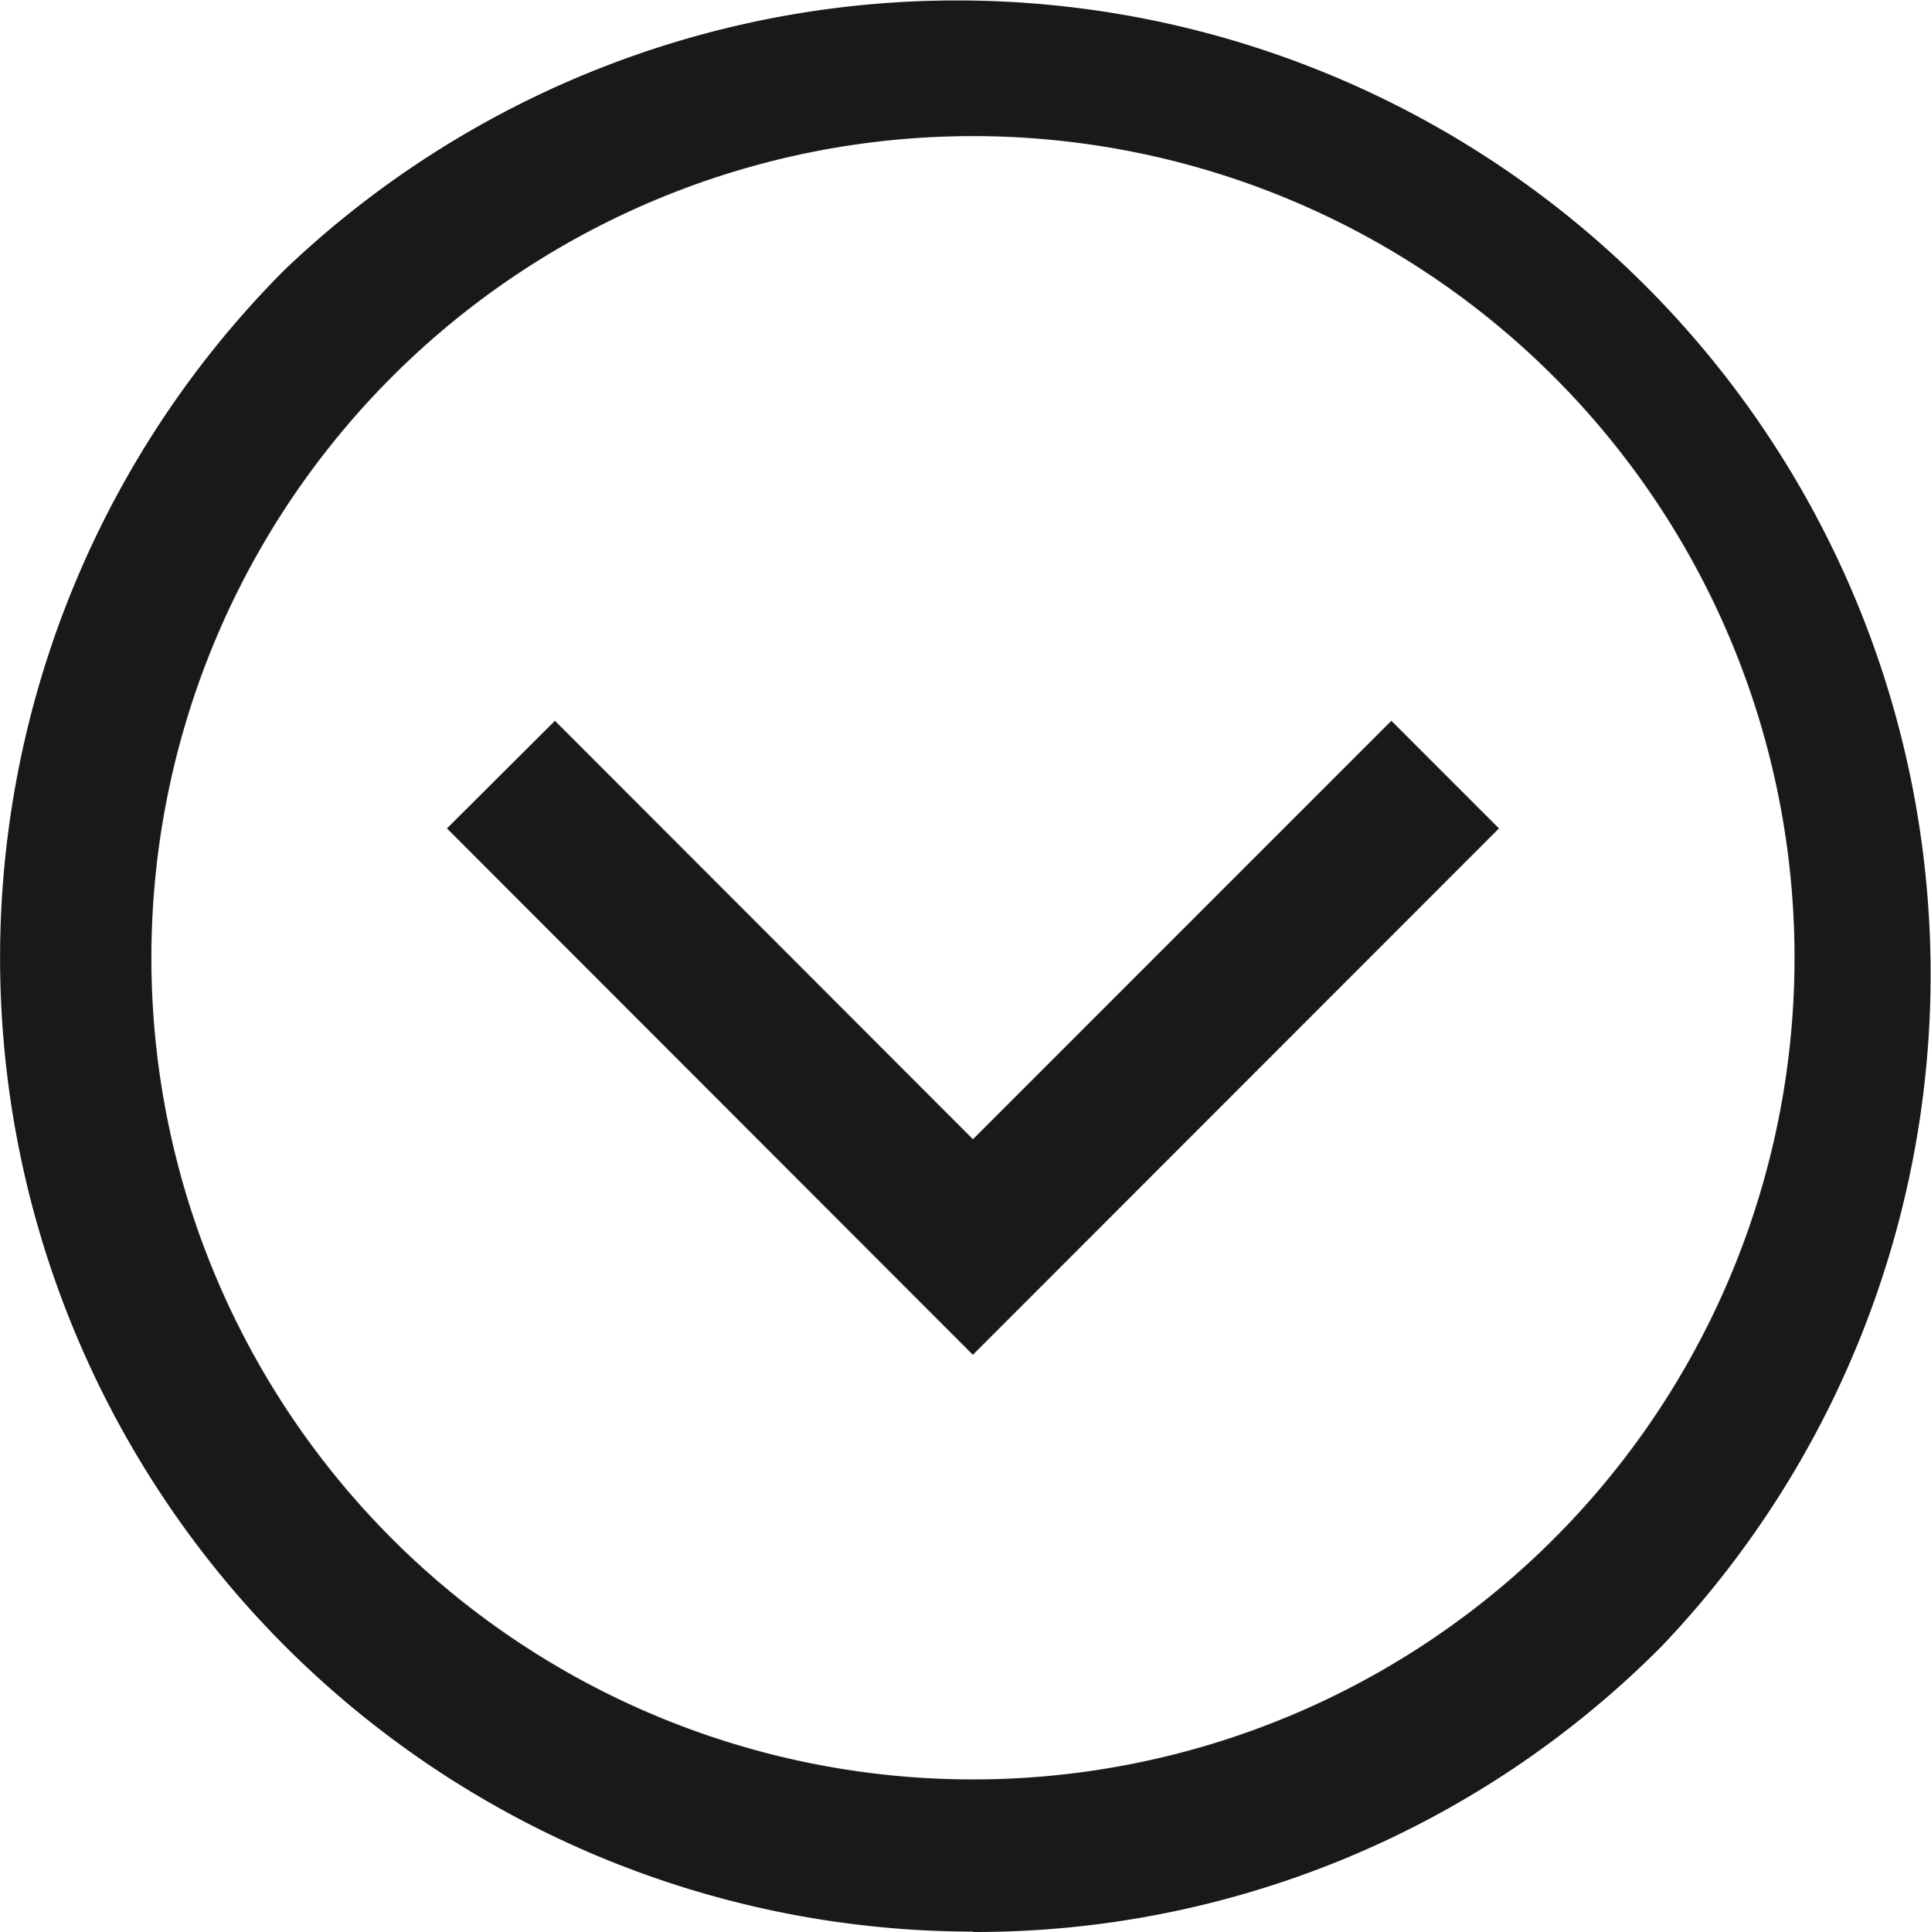 <svg xmlns="http://www.w3.org/2000/svg" width="25.231" height="25.241" viewBox="0 0 25.231 25.241">
  <g id="circle" transform="translate(0 0)">
    <path id="orange-right" d="M12.713,25.236A12.723,12.723,0,0,1,3.722,3.522,12.723,12.723,0,0,1,21.71,21.51a12.64,12.64,0,0,1-9,3.731Zm0-23.458A10.735,10.735,0,1,0,23.448,12.513,10.735,10.735,0,0,0,12.713,1.778Zm6.873,9.045L18.18,9.417l-5.467,5.467L7.251,9.417,5.84,10.823,12.712,17.7Zm0,0" transform="translate(0 0)" fill="#191919"/>
  </g>
</svg>
